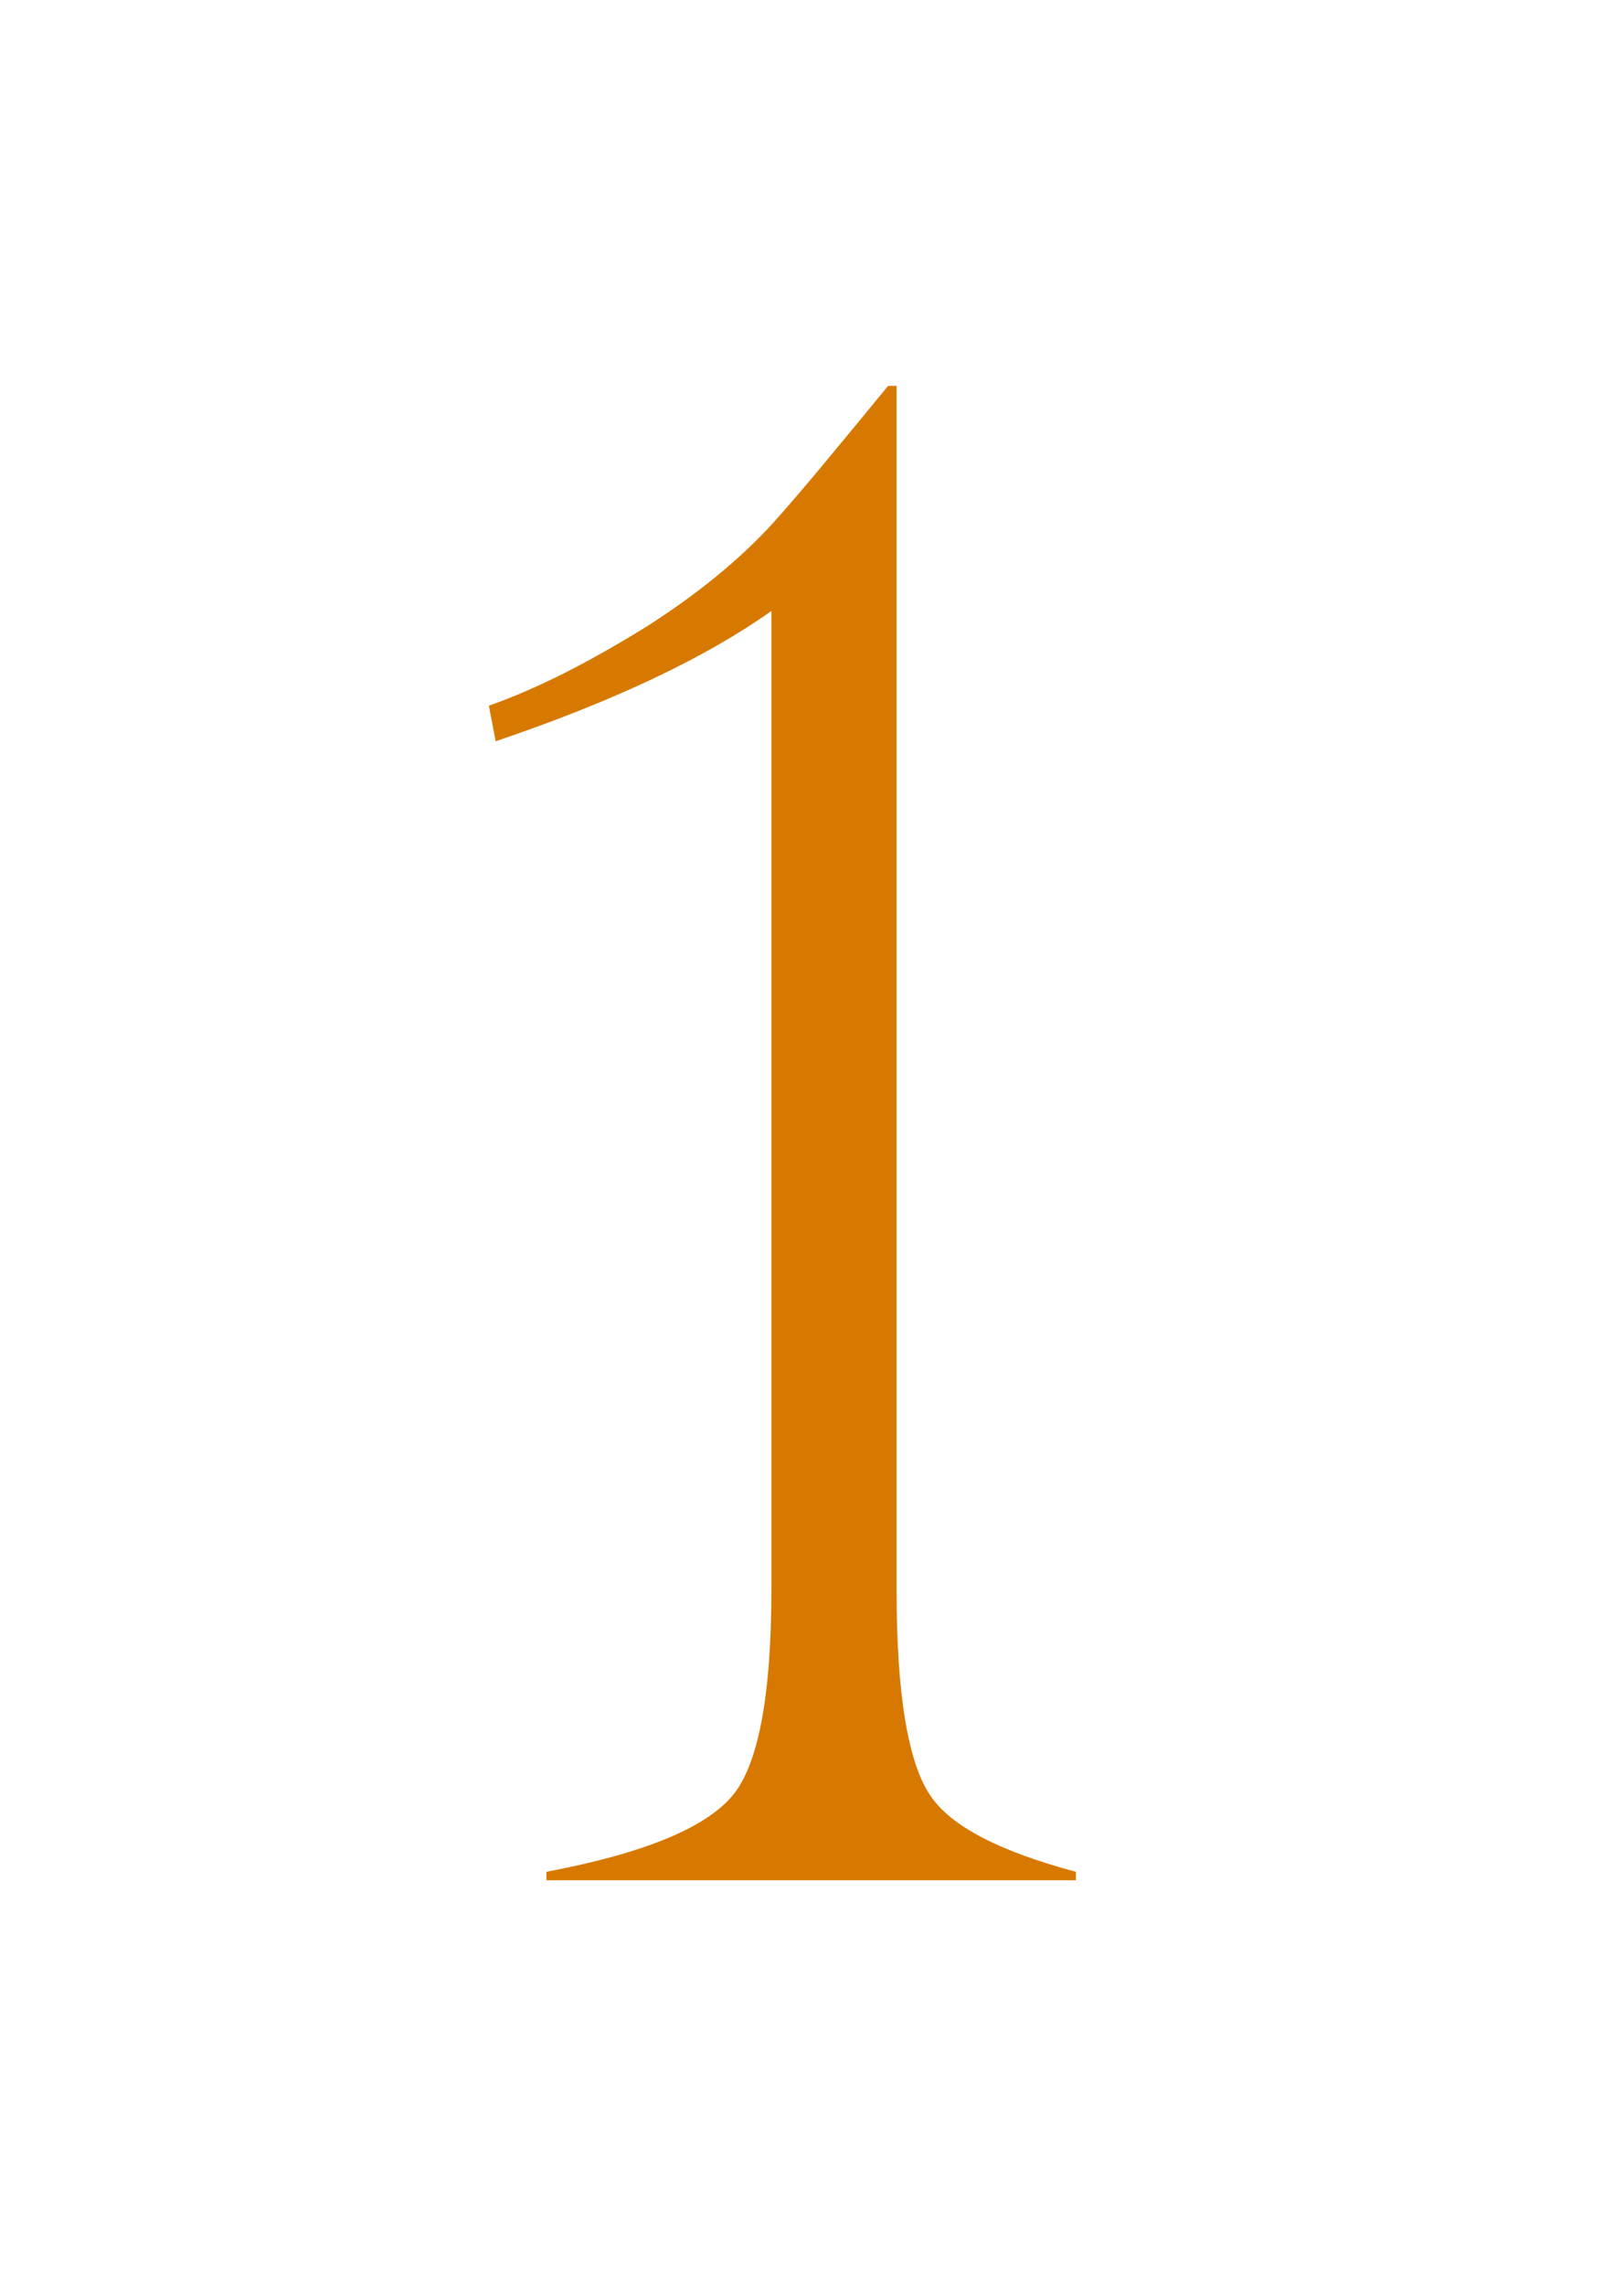<?xml version="1.0" encoding="UTF-8"?> <!-- Generator: Adobe Illustrator 26.1.0, SVG Export Plug-In . SVG Version: 6.00 Build 0) --> <svg xmlns="http://www.w3.org/2000/svg" xmlns:xlink="http://www.w3.org/1999/xlink" id="Слой_1" x="0px" y="0px" viewBox="0 0 96 135" style="enable-background:new 0 0 96 135;" xml:space="preserve"> <style type="text/css"> .st0{fill:#D77900;} </style> <g> <path class="st0" d="M63.6,110.6v0.5H32.3v-0.5c5.8-1.1,9.4-2.6,11-4.5c1.5-1.8,2.3-5.8,2.3-12.2V36.1c-3.8,2.7-9.2,5.3-16.3,7.7 l-0.4-2.1c3.1-1.1,6.1-2.7,9.2-4.6c3-1.9,5.6-4,7.6-6.2c1.8-2,4-4.7,6.8-8.1h0.5V94c0,6.2,0.7,10.2,2,12.1 C56.2,107.9,59.1,109.4,63.6,110.6z"></path> </g> </svg> 